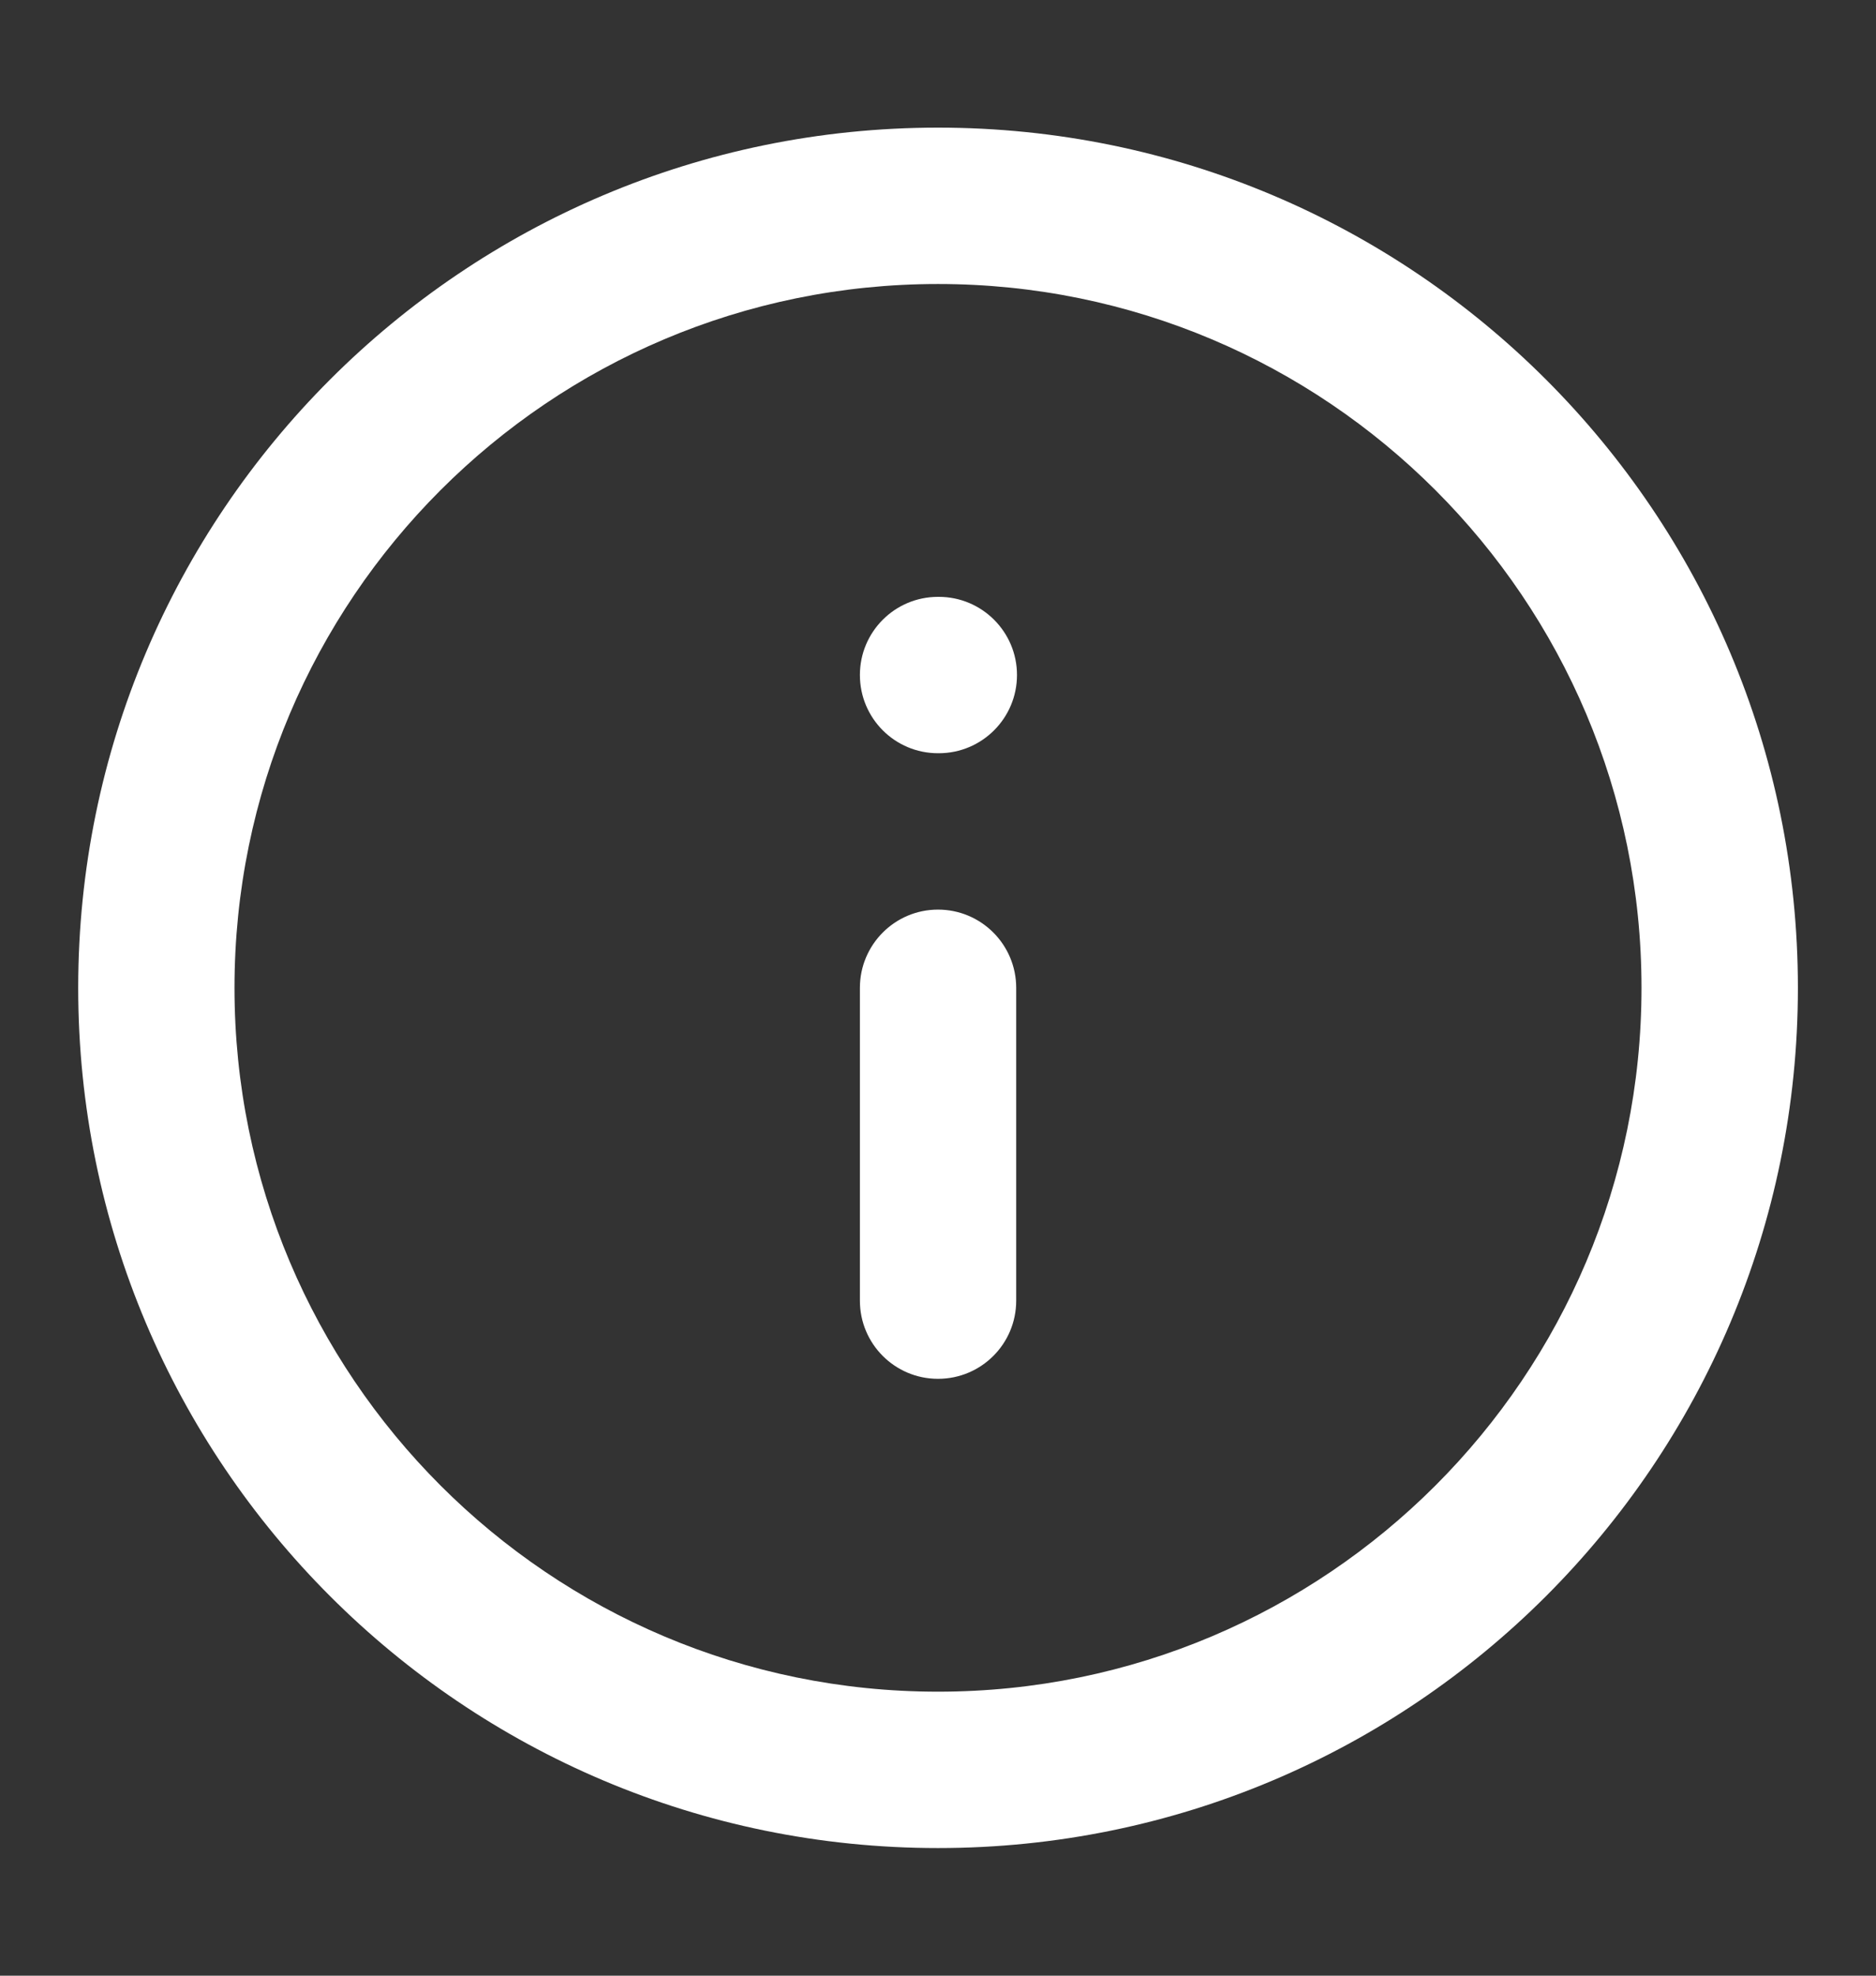 <svg width="19" height="20" viewBox="0 0 19 20" fill="none" xmlns="http://www.w3.org/2000/svg">
<rect x="0" y="0" width="19" height="20" fill="#333333" stroke="none"/>
<g id="icon-info">
<g id="Shape">
<path d="M9.5 9.208C9.938 9.208 10.292 9.563 10.292 10V13.167C10.292 13.604 9.938 13.958 9.5 13.958C9.063 13.958 8.709 13.604 8.709 13.167V10C8.709 9.563 9.063 9.208 9.5 9.208Z" fill="white"/>
<path d="M9.5 6.042C9.063 6.042 8.709 6.396 8.709 6.833C8.709 7.271 9.063 7.625 9.5 7.625H9.508C9.945 7.625 10.3 7.271 10.3 6.833C10.3 6.396 9.945 6.042 9.508 6.042H9.5Z" fill="white"/>
<path fill-rule="evenodd" clip-rule="evenodd" d="M0.792 10C0.792 5.191 4.691 1.292 9.5 1.292C14.31 1.292 18.209 5.191 18.209 10C18.209 14.81 14.31 18.708 9.5 18.708C4.691 18.708 0.792 14.81 0.792 10ZM9.5 2.875C5.565 2.875 2.375 6.065 2.375 10C2.375 13.935 5.565 17.125 9.5 17.125C13.435 17.125 16.625 13.935 16.625 10C16.625 6.065 13.435 2.875 9.5 2.875Z" fill="white"/>
</g>
</g>
</svg>

